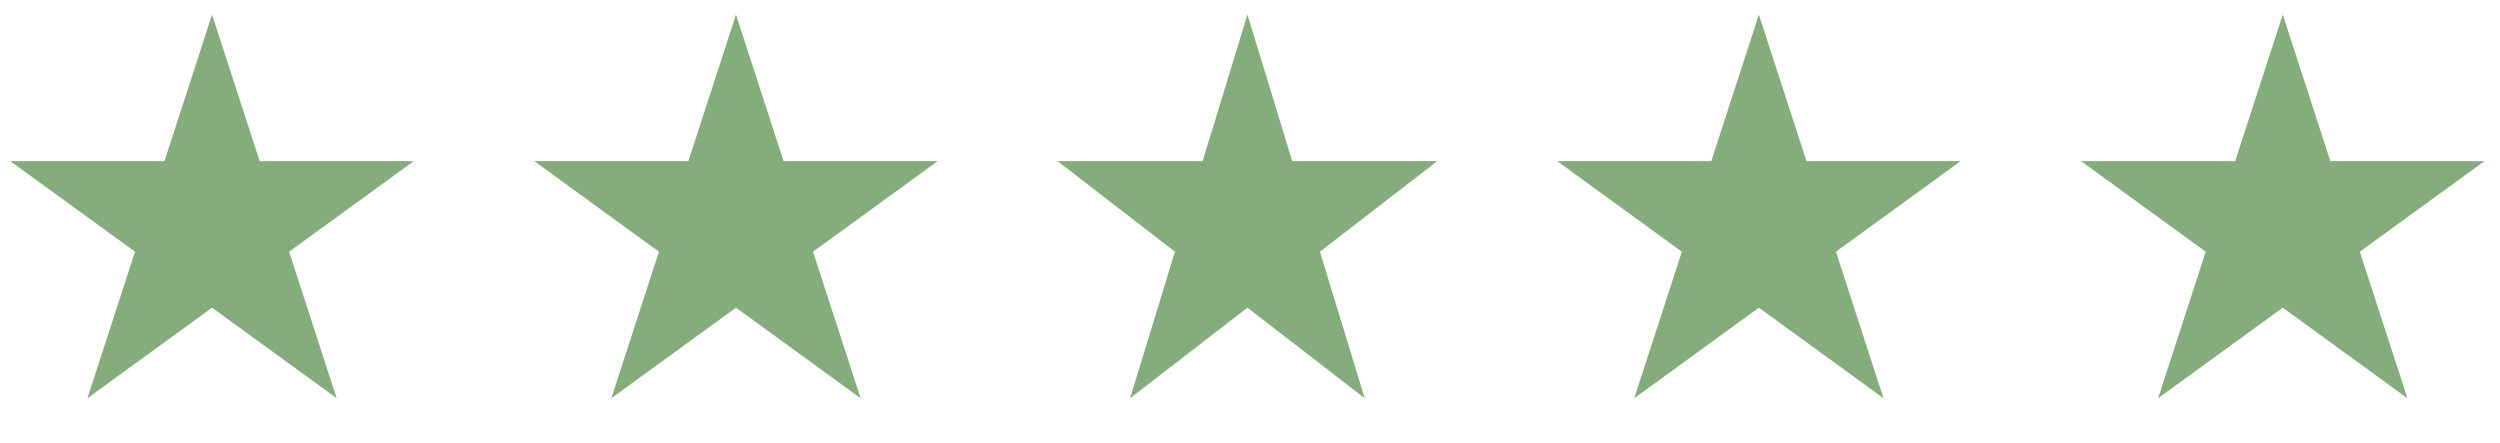 <svg width="141" height="25" viewBox="0 0 141 25" fill="none" xmlns="http://www.w3.org/2000/svg">
<path d="M11.96 0.825L14.646 9.089H23.335L16.305 14.197L18.99 22.461L11.96 17.354L4.93 22.461L7.615 14.197L0.585 9.089H9.275L11.96 0.825Z" fill="#85AC7C"/>
<path d="M128.748 0.824L131.433 9.089H140.123L133.093 14.197L135.778 22.461L128.748 17.353L121.718 22.461L124.403 14.197L117.373 9.089H126.063L128.748 0.824Z" fill="#85AC7C"/>
<path d="M70.355 0.824L72.882 9.089H81.061L74.444 14.197L76.971 22.461L70.355 17.353L63.738 22.461L66.266 14.197L59.649 9.089H67.828L70.355 0.824Z" fill="#85AC7C"/>
<path d="M41.509 0.824L44.194 9.089H52.884L45.854 14.197L48.539 22.461L41.509 17.353L34.479 22.461L37.164 14.197L30.134 9.089H38.824L41.509 0.824Z" fill="#85AC7C"/>
<path d="M99.201 0.824L101.886 9.089H110.576L103.546 14.197L106.231 22.461L99.201 17.353L92.171 22.461L94.856 14.197L87.826 9.089H96.516L99.201 0.824Z" fill="#85AC7C"/>
</svg>
